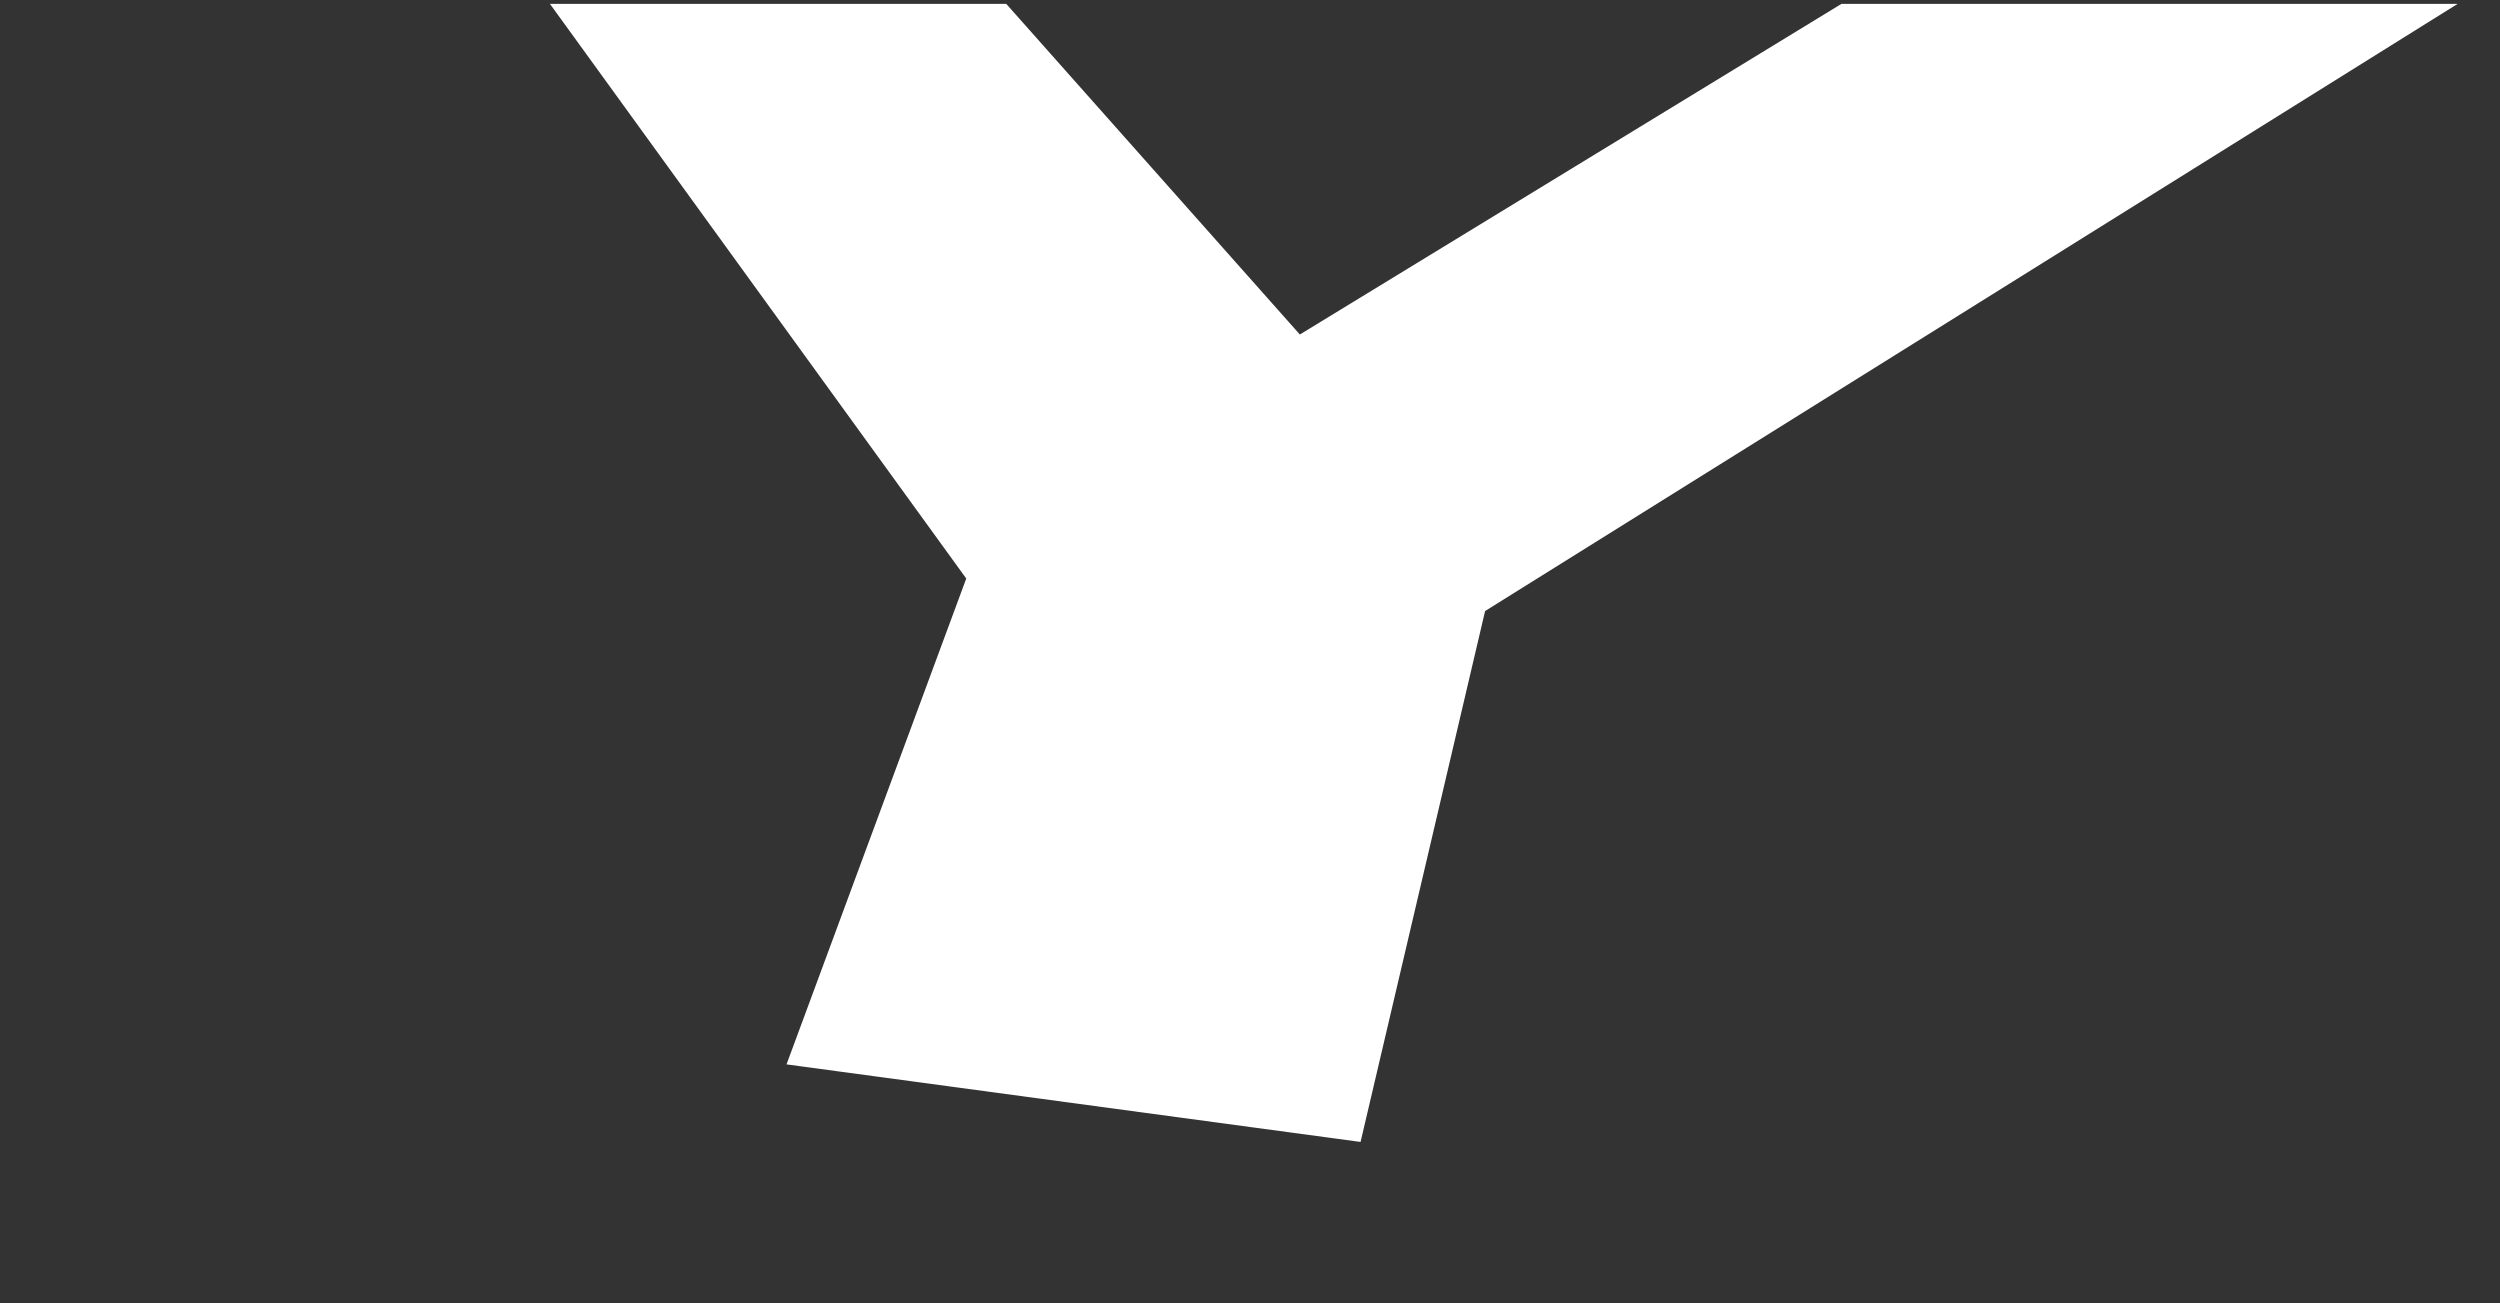 <svg xmlns="http://www.w3.org/2000/svg" width="532.175" height="277.45" viewBox="0 0 532.175 277.45">
  <rect x="0" y="0" width="532.175" height="277.45" fill="#333333" stroke="none"/>
  <g id="y" fill="#fff" stroke-miterlimit="10">
    <path d="M167.426,226.575l38.259-103.425L117.068.826H214.2l62.5,70.381L391.987.826H523.151L316.132,130.073l-26.51,113.012Z" stroke="none"/>
    <path d="M 290.924 244.666 L 289.303 244.446 L 166.966 227.822 L 165.56 227.631 L 166.023 226.386 L 204.27 123.433 L 116.11 1.264 L 115.318 0.167 L 117.437 0.166 L 214.496 0.127 L 214.989 0.127 L 215.207 0.371 L 277.125 69.85 L 391.089 0.32 L 391.524 0.055 L 392.118 0.055 L 523.138 0.001 L 526.475 4.648270987672731e-05 L 524.272 1.377 L 317.486 130.579 L 291.241 243.304 L 290.924 244.666 Z M 169.291 225.521 L 288.325 241.511 L 314.687 129.97 L 314.782 129.568 L 315.22 129.295 L 519.829 1.65 L 392.452 1.599 L 277.498 71.827 L 276.286 72.568 L 275.557 71.745 L 213.412 1.526 L 118.826 1.487 L 206.883 122.566 L 207.102 122.868 L 206.965 123.242 L 169.291 225.521 Z" stroke="none" fill="rgba(0,0,0,0)"/>
  </g>
</svg>
